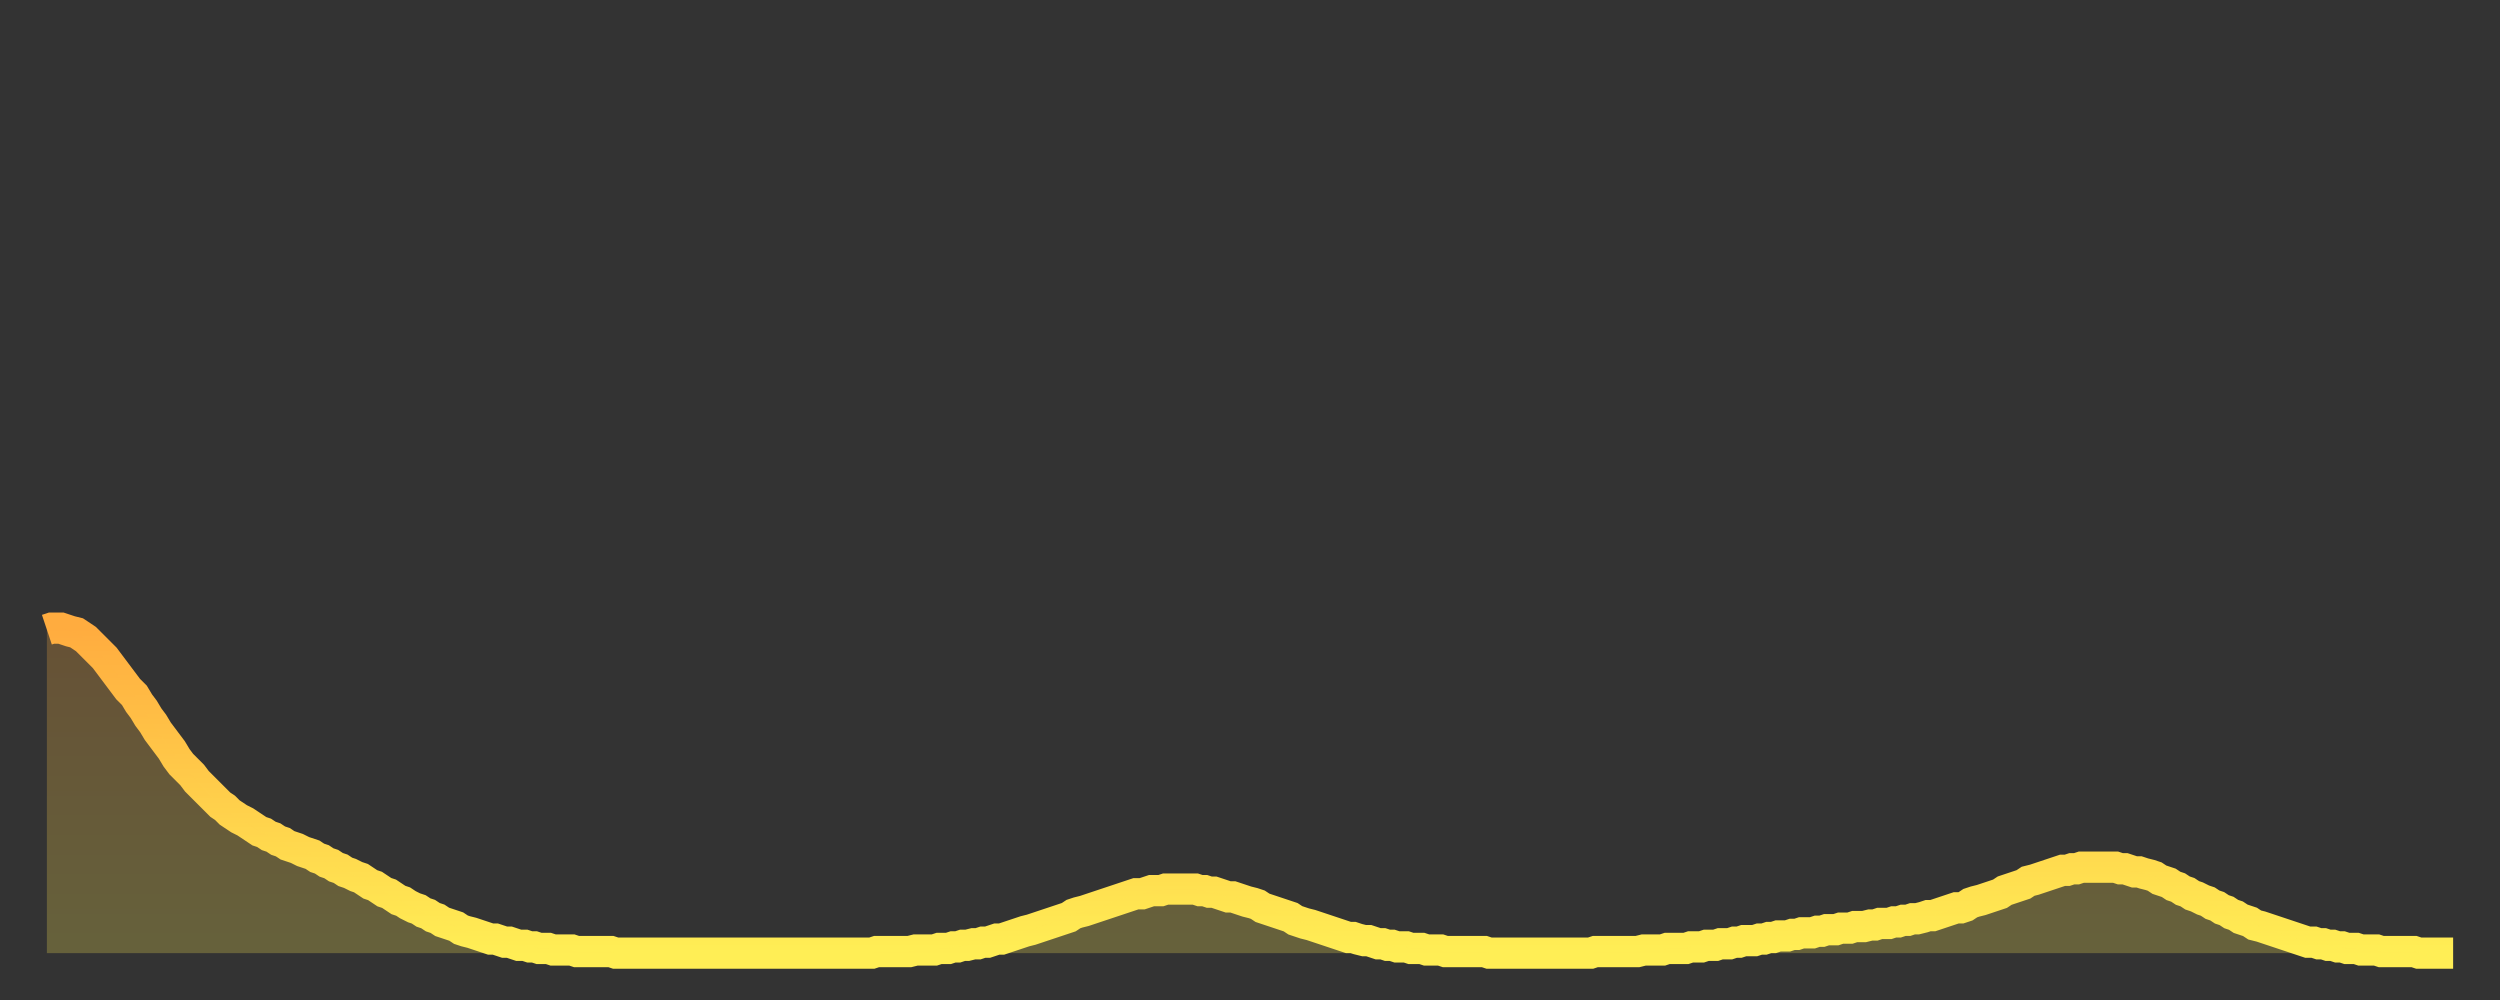 <?xml version="1.0" encoding="utf-8" ?>
<svg baseProfile="full" height="64" version="1.1" width="160" xmlns="http://www.w3.org/2000/svg" xmlns:ev="http://www.w3.org/2001/xml-events" xmlns:xlink="http://www.w3.org/1999/xlink"><rect width="100%" height="100%" fill="#333333" stroke="none"/><defs><linearGradient id="id83276" x1="0" x2="0" y1="0" y2="1"><stop offset="0%" stop-color="#ffac3f" /><stop offset="50%" stop-color="#ffcd4a" /><stop offset="100%" stop-color="#ffee55" /></linearGradient></defs><g transform="translate(3,3)"><g><path d="M 0.0 37.3 L 0.3 37.2 0.6 37.2 0.9 37.2 1.2 37.3 1.5 37.4 1.9 37.5 2.2 37.7 2.5 37.9 2.8 38.2 3.1 38.5 3.4 38.8 3.7 39.1 4.0 39.5 4.3 39.9 4.6 40.3 4.9 40.7 5.2 41.1 5.6 41.5 5.9 42.0 6.2 42.4 6.5 42.9 6.8 43.3 7.1 43.8 7.4 44.2 7.7 44.6 8.0 45.0 8.3 45.5 8.6 45.9 8.9 46.2 9.3 46.6 9.6 47.0 9.9 47.3 10.2 47.6 10.5 47.9 10.8 48.2 11.1 48.5 11.4 48.7 11.7 49.0 12.0 49.2 12.3 49.4 12.7 49.6 13.0 49.8 13.3 50.0 13.6 50.2 13.9 50.3 14.2 50.5 14.5 50.6 14.8 50.8 15.1 50.9 15.4 51.1 15.7 51.2 16.0 51.3 16.4 51.5 16.7 51.6 17.0 51.7 17.3 51.9 17.6 52.0 17.9 52.2 18.2 52.3 18.5 52.5 18.8 52.6 19.1 52.8 19.4 52.9 19.8 53.1 20.1 53.2 20.4 53.4 20.7 53.6 21.0 53.7 21.3 53.9 21.6 54.1 21.9 54.2 22.2 54.4 22.5 54.6 22.8 54.7 23.1 54.9 23.5 55.1 23.8 55.2 24.1 55.4 24.4 55.5 24.7 55.7 25.0 55.8 25.3 56.0 25.6 56.1 25.9 56.2 26.2 56.3 26.5 56.5 26.8 56.6 27.2 56.7 27.5 56.8 27.8 56.9 28.1 57.0 28.4 57.1 28.7 57.1 29.0 57.2 29.3 57.3 29.6 57.3 29.9 57.4 30.2 57.5 30.6 57.5 30.9 57.6 31.2 57.6 31.5 57.7 31.8 57.7 32.1 57.7 32.4 57.8 32.7 57.8 33.0 57.8 33.3 57.8 33.6 57.8 33.9 57.9 34.3 57.9 34.6 57.9 34.9 57.9 35.2 57.9 35.5 57.9 35.8 57.9 36.1 57.9 36.4 58.0 36.7 58.0 37.0 58.0 37.3 58.0 37.7 58.0 38.0 58.0 38.3 58.0 38.6 58.0 38.9 58.0 39.2 58.0 39.5 58.0 39.8 58.0 40.1 58.0 40.4 58.0 40.7 58.0 41.0 58.0 41.4 58.0 41.7 58.0 42.0 58.0 42.3 58.0 42.6 58.0 42.9 58.0 43.2 58.0 43.5 58.0 43.8 58.0 44.1 58.0 44.4 58.0 44.7 58.0 45.1 58.0 45.4 58.0 45.7 58.0 46.0 58.0 46.3 58.0 46.6 58.0 46.9 58.0 47.2 58.0 47.5 58.0 47.8 58.0 48.1 58.0 48.5 58.0 48.8 58.0 49.1 58.0 49.4 58.0 49.7 58.0 50.0 58.0 50.3 58.0 50.6 58.0 50.9 58.0 51.2 58.0 51.5 58.0 51.8 58.0 52.2 58.0 52.5 58.0 52.8 58.0 53.1 57.9 53.4 57.9 53.7 57.9 54.0 57.9 54.3 57.9 54.6 57.9 54.9 57.9 55.2 57.9 55.6 57.8 55.9 57.8 56.2 57.8 56.5 57.8 56.8 57.8 57.1 57.7 57.4 57.7 57.7 57.7 58.0 57.6 58.3 57.6 58.6 57.5 58.9 57.5 59.3 57.4 59.6 57.4 59.9 57.3 60.2 57.3 60.5 57.2 60.8 57.1 61.1 57.1 61.4 57.0 61.7 56.9 62.0 56.8 62.3 56.7 62.6 56.6 63.0 56.5 63.3 56.4 63.6 56.3 63.9 56.2 64.2 56.1 64.5 56.0 64.8 55.9 65.1 55.8 65.4 55.7 65.7 55.5 66.0 55.4 66.4 55.3 66.7 55.2 67.0 55.1 67.3 55.0 67.6 54.9 67.9 54.8 68.2 54.7 68.5 54.6 68.8 54.5 69.1 54.4 69.4 54.3 69.7 54.2 70.1 54.2 70.4 54.1 70.7 54.0 71.0 54.0 71.3 54.0 71.6 53.9 71.9 53.9 72.2 53.9 72.5 53.9 72.8 53.9 73.1 53.9 73.5 53.9 73.8 54.0 74.1 54.0 74.4 54.1 74.7 54.1 75.0 54.2 75.3 54.3 75.6 54.4 75.9 54.4 76.2 54.5 76.5 54.6 76.8 54.7 77.2 54.8 77.5 54.9 77.8 55.1 78.1 55.2 78.4 55.3 78.7 55.4 79.0 55.5 79.3 55.6 79.6 55.7 79.9 55.9 80.2 56.0 80.5 56.1 80.9 56.2 81.2 56.3 81.5 56.4 81.8 56.5 82.1 56.6 82.4 56.7 82.7 56.8 83.0 56.9 83.3 57.0 83.6 57.0 83.9 57.1 84.3 57.2 84.6 57.2 84.9 57.3 85.2 57.4 85.5 57.4 85.8 57.5 86.1 57.5 86.4 57.6 86.7 57.6 87.0 57.6 87.3 57.7 87.6 57.7 88.0 57.7 88.3 57.8 88.6 57.8 88.9 57.8 89.2 57.8 89.5 57.9 89.8 57.9 90.1 57.9 90.4 57.9 90.7 57.9 91.0 57.9 91.4 57.9 91.7 57.9 92.0 57.9 92.3 58.0 92.6 58.0 92.9 58.0 93.2 58.0 93.5 58.0 93.8 58.0 94.1 58.0 94.4 58.0 94.7 58.0 95.1 58.0 95.4 58.0 95.7 58.0 96.0 58.0 96.3 58.0 96.6 58.0 96.9 58.0 97.2 58.0 97.5 58.0 97.8 58.0 98.1 58.0 98.4 58.0 98.8 58.0 99.1 57.9 99.4 57.9 99.7 57.9 100.0 57.9 100.3 57.9 100.6 57.9 100.9 57.9 101.2 57.9 101.5 57.9 101.8 57.9 102.2 57.8 102.5 57.8 102.8 57.8 103.1 57.8 103.4 57.8 103.7 57.7 104.0 57.7 104.3 57.7 104.6 57.7 104.9 57.7 105.2 57.6 105.5 57.6 105.9 57.6 106.2 57.5 106.5 57.5 106.8 57.5 107.1 57.4 107.4 57.4 107.7 57.4 108.0 57.3 108.3 57.3 108.6 57.2 108.9 57.2 109.3 57.2 109.6 57.1 109.9 57.1 110.2 57.0 110.5 57.0 110.8 56.9 111.1 56.9 111.4 56.9 111.7 56.8 112.0 56.8 112.3 56.7 112.6 56.7 113.0 56.7 113.3 56.6 113.6 56.6 113.9 56.5 114.2 56.5 114.5 56.5 114.8 56.4 115.1 56.4 115.4 56.4 115.7 56.3 116.0 56.3 116.3 56.3 116.7 56.2 117.0 56.2 117.3 56.1 117.6 56.1 117.9 56.1 118.2 56.0 118.5 56.0 118.8 55.9 119.1 55.9 119.4 55.8 119.7 55.8 120.1 55.7 120.4 55.6 120.7 55.6 121.0 55.5 121.3 55.4 121.6 55.3 121.9 55.2 122.2 55.1 122.5 55.1 122.8 55.0 123.1 54.8 123.4 54.7 123.8 54.6 124.1 54.5 124.4 54.4 124.7 54.3 125.0 54.2 125.3 54.0 125.6 53.9 125.9 53.8 126.2 53.7 126.5 53.6 126.8 53.4 127.2 53.3 127.5 53.2 127.8 53.1 128.1 53.0 128.4 52.9 128.7 52.8 129.0 52.7 129.3 52.7 129.6 52.6 129.9 52.6 130.2 52.5 130.5 52.5 130.9 52.5 131.2 52.5 131.5 52.5 131.8 52.5 132.1 52.5 132.4 52.5 132.7 52.6 133.0 52.6 133.3 52.7 133.6 52.8 133.9 52.8 134.2 52.9 134.6 53.0 134.9 53.1 135.2 53.3 135.5 53.4 135.8 53.5 136.1 53.7 136.4 53.8 136.7 54.0 137.0 54.1 137.3 54.3 137.6 54.4 138.0 54.6 138.3 54.7 138.6 54.9 138.9 55.0 139.2 55.2 139.5 55.3 139.8 55.5 140.1 55.6 140.4 55.8 140.7 55.9 141.0 56.0 141.3 56.2 141.7 56.3 142.0 56.4 142.3 56.5 142.6 56.6 142.9 56.7 143.2 56.8 143.5 56.9 143.8 57.0 144.1 57.1 144.4 57.2 144.7 57.3 145.1 57.3 145.4 57.4 145.7 57.4 146.0 57.5 146.3 57.5 146.6 57.6 146.9 57.6 147.2 57.7 147.5 57.7 147.8 57.7 148.1 57.8 148.4 57.8 148.8 57.8 149.1 57.8 149.4 57.9 149.7 57.9 150.0 57.9 150.3 57.9 150.6 57.9 150.9 57.9 151.2 57.9 151.5 57.9 151.8 58.0 152.1 58.0 152.5 58.0 152.8 58.0 153.1 58.0 153.4 58.0 153.7 58.0 154.0 58.0" fill="none" id="graph-curve" opacity="1" stroke="url(#id83276)" stroke-width="2" /><path d="M 0 58 L 0.0 37.3 0.3 37.2 0.6 37.2 0.9 37.2 1.2 37.3 1.5 37.4 1.9 37.5 2.2 37.7 2.5 37.9 2.8 38.2 3.1 38.5 3.4 38.8 3.7 39.1 4.0 39.5 4.3 39.9 4.6 40.3 4.9 40.7 5.2 41.1 5.6 41.5 5.9 42.0 6.2 42.4 6.5 42.9 6.8 43.3 7.1 43.8 7.4 44.2 7.7 44.6 8.0 45.0 8.3 45.5 8.6 45.9 8.9 46.2 9.3 46.6 9.6 47.0 9.9 47.3 10.2 47.6 10.5 47.9 10.8 48.2 11.1 48.5 11.4 48.7 11.7 49.0 12.0 49.2 12.3 49.4 12.7 49.6 13.0 49.8 13.3 50.0 13.6 50.2 13.9 50.3 14.2 50.5 14.5 50.6 14.8 50.8 15.1 50.9 15.4 51.1 15.7 51.2 16.0 51.3 16.4 51.5 16.7 51.6 17.0 51.7 17.3 51.9 17.6 52.0 17.9 52.2 18.2 52.3 18.5 52.5 18.8 52.6 19.1 52.8 19.4 52.9 19.8 53.1 20.1 53.2 20.4 53.4 20.7 53.6 21.0 53.7 21.3 53.9 21.6 54.1 21.9 54.2 22.2 54.4 22.5 54.6 22.8 54.7 23.1 54.9 23.5 55.1 23.8 55.2 24.1 55.4 24.4 55.5 24.7 55.7 25.0 55.8 25.3 56.0 25.6 56.1 25.9 56.2 26.2 56.3 26.5 56.5 26.8 56.6 27.2 56.7 27.5 56.8 27.8 56.9 28.1 57.0 28.4 57.1 28.7 57.1 29.0 57.2 29.3 57.3 29.6 57.3 29.9 57.4 30.2 57.5 30.6 57.5 30.9 57.6 31.2 57.6 31.5 57.7 31.8 57.7 32.1 57.7 32.4 57.8 32.7 57.8 33.0 57.8 33.3 57.8 33.6 57.8 33.9 57.9 34.3 57.9 34.6 57.9 34.9 57.9 35.2 57.9 35.5 57.9 35.8 57.9 36.1 57.9 36.4 58.0 36.7 58.0 37.0 58.0 37.3 58.0 37.7 58.0 38.0 58.0 38.3 58.0 38.6 58.0 38.9 58.0 39.2 58.0 39.5 58.0 39.8 58.0 40.1 58.0 40.4 58.0 40.7 58.0 41.0 58.0 41.4 58.0 41.7 58.0 42.0 58.0 42.3 58.0 42.6 58.0 42.9 58.0 43.2 58.0 43.5 58.0 43.8 58.0 44.1 58.0 44.4 58.0 44.7 58.0 45.1 58.0 45.4 58.0 45.7 58.0 46.0 58.0 46.3 58.0 46.6 58.0 46.9 58.0 47.2 58.0 47.5 58.0 47.8 58.0 48.1 58.0 48.5 58.0 48.8 58.0 49.1 58.0 49.4 58.0 49.7 58.0 50.0 58.0 50.3 58.0 50.6 58.0 50.9 58.0 51.2 58.0 51.5 58.0 51.8 58.0 52.2 58.0 52.5 58.0 52.8 58.0 53.1 57.9 53.4 57.9 53.7 57.9 54.0 57.9 54.3 57.9 54.6 57.9 54.9 57.9 55.2 57.9 55.6 57.8 55.9 57.8 56.2 57.8 56.5 57.8 56.8 57.8 57.1 57.7 57.4 57.7 57.7 57.7 58.0 57.6 58.3 57.6 58.6 57.5 58.9 57.5 59.3 57.4 59.6 57.4 59.9 57.3 60.2 57.3 60.5 57.2 60.8 57.1 61.1 57.1 61.4 57.0 61.7 56.9 62.0 56.8 62.3 56.7 62.6 56.6 63.0 56.5 63.3 56.4 63.6 56.3 63.9 56.2 64.2 56.1 64.5 56.0 64.8 55.9 65.1 55.8 65.4 55.7 65.7 55.5 66.0 55.4 66.4 55.3 66.7 55.2 67.0 55.1 67.3 55.0 67.6 54.9 67.9 54.8 68.2 54.7 68.5 54.6 68.8 54.5 69.1 54.4 69.4 54.3 69.7 54.2 70.1 54.2 70.4 54.1 70.7 54.0 71.0 54.0 71.3 54.0 71.6 53.9 71.9 53.9 72.2 53.9 72.5 53.9 72.8 53.9 73.1 53.9 73.5 53.9 73.8 54.0 74.1 54.0 74.4 54.1 74.7 54.1 75.0 54.2 75.3 54.3 75.6 54.4 75.9 54.4 76.2 54.5 76.5 54.6 76.8 54.7 77.2 54.8 77.5 54.9 77.8 55.1 78.1 55.2 78.4 55.3 78.7 55.4 79.0 55.5 79.3 55.6 79.6 55.7 79.9 55.9 80.2 56.0 80.5 56.1 80.9 56.2 81.2 56.3 81.5 56.4 81.8 56.5 82.1 56.6 82.4 56.7 82.7 56.8 83.0 56.9 83.3 57.0 83.6 57.0 83.9 57.1 84.3 57.2 84.6 57.2 84.9 57.3 85.2 57.4 85.5 57.4 85.8 57.5 86.1 57.5 86.4 57.6 86.7 57.6 87.0 57.6 87.3 57.7 87.6 57.7 88.0 57.7 88.3 57.8 88.6 57.8 88.9 57.8 89.2 57.8 89.5 57.9 89.8 57.9 90.1 57.9 90.4 57.9 90.7 57.9 91.0 57.9 91.4 57.9 91.7 57.9 92.0 57.9 92.3 58.0 92.6 58.0 92.9 58.0 93.2 58.0 93.5 58.0 93.8 58.0 94.1 58.0 94.4 58.0 94.7 58.0 95.1 58.0 95.4 58.0 95.7 58.0 96.0 58.0 96.3 58.0 96.6 58.0 96.9 58.0 97.2 58.0 97.5 58.0 97.8 58.0 98.1 58.0 98.4 58.0 98.8 58.0 99.1 57.9 99.4 57.9 99.7 57.9 100.0 57.9 100.3 57.9 100.6 57.9 100.9 57.9 101.2 57.9 101.5 57.9 101.8 57.9 102.2 57.8 102.5 57.8 102.8 57.8 103.1 57.8 103.4 57.8 103.7 57.7 104.0 57.7 104.3 57.7 104.6 57.7 104.9 57.7 105.2 57.6 105.5 57.6 105.9 57.6 106.2 57.5 106.5 57.5 106.8 57.5 107.1 57.4 107.4 57.4 107.7 57.4 108.0 57.3 108.3 57.3 108.6 57.2 108.9 57.2 109.3 57.2 109.6 57.1 109.9 57.1 110.2 57.0 110.5 57.0 110.8 56.9 111.1 56.9 111.4 56.9 111.7 56.8 112.0 56.8 112.3 56.7 112.6 56.7 113.0 56.7 113.3 56.6 113.6 56.6 113.9 56.5 114.2 56.5 114.5 56.5 114.8 56.4 115.1 56.4 115.4 56.4 115.7 56.3 116.0 56.3 116.3 56.3 116.7 56.2 117.0 56.2 117.3 56.1 117.6 56.1 117.9 56.1 118.2 56.0 118.5 56.0 118.8 55.9 119.1 55.9 119.4 55.8 119.7 55.8 120.1 55.7 120.4 55.6 120.7 55.6 121.0 55.5 121.3 55.4 121.6 55.3 121.9 55.2 122.2 55.1 122.5 55.1 122.8 55.0 123.1 54.8 123.4 54.7 123.8 54.6 124.1 54.5 124.4 54.4 124.7 54.3 125.0 54.2 125.3 54.0 125.6 53.9 125.9 53.8 126.2 53.7 126.5 53.6 126.8 53.4 127.2 53.3 127.5 53.2 127.8 53.1 128.1 53.0 128.4 52.9 128.7 52.8 129.0 52.7 129.3 52.7 129.6 52.6 129.9 52.6 130.2 52.5 130.5 52.5 130.9 52.5 131.2 52.5 131.5 52.5 131.8 52.5 132.1 52.5 132.4 52.5 132.7 52.6 133.0 52.6 133.3 52.7 133.6 52.8 133.9 52.8 134.2 52.9 134.6 53.0 134.9 53.1 135.2 53.3 135.5 53.4 135.8 53.5 136.1 53.7 136.4 53.8 136.7 54.0 137.0 54.1 137.3 54.3 137.6 54.4 138.0 54.6 138.3 54.7 138.6 54.9 138.9 55.0 139.2 55.2 139.5 55.3 139.8 55.5 140.1 55.6 140.4 55.8 140.7 55.9 141.0 56.0 141.3 56.2 141.7 56.3 142.0 56.4 142.3 56.5 142.6 56.6 142.9 56.7 143.2 56.8 143.5 56.9 143.8 57.0 144.1 57.1 144.4 57.2 144.7 57.3 145.1 57.3 145.4 57.4 145.7 57.4 146.0 57.5 146.3 57.5 146.6 57.6 146.9 57.6 147.2 57.7 147.5 57.7 147.8 57.7 148.1 57.8 148.4 57.8 148.8 57.8 149.1 57.8 149.4 57.9 149.7 57.9 150.0 57.9 150.3 57.9 150.6 57.9 150.9 57.9 151.2 57.9 151.5 57.9 151.8 58.0 152.1 58.0 152.5 58.0 152.8 58.0 153.1 58.0 153.4 58.0 153.7 58.0 154.0 58.0 154 58" fill="url(#id83276)" fill-opacity=".25" id="graph-shadow" /></g></g></svg>
